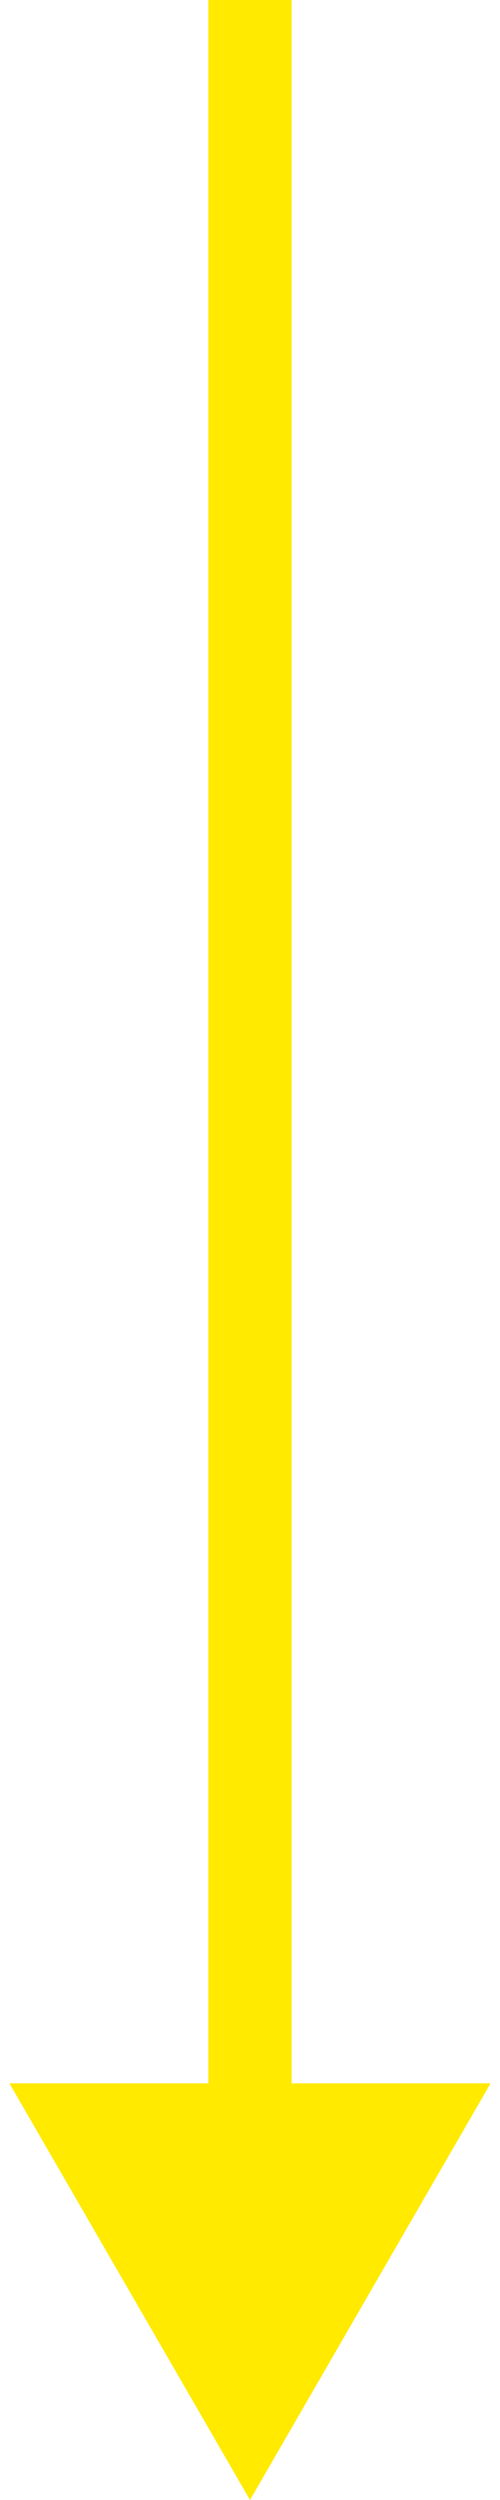 <?xml version="1.0" encoding="UTF-8"?> <svg xmlns="http://www.w3.org/2000/svg" width="6" height="30" viewBox="0 0 6 30" fill="none"><path d="M3 30L5.887 25H0.113L3 30ZM3 0H2.5V25.5H3H3.5V0H3Z" fill="#FFEA00"></path></svg> 
